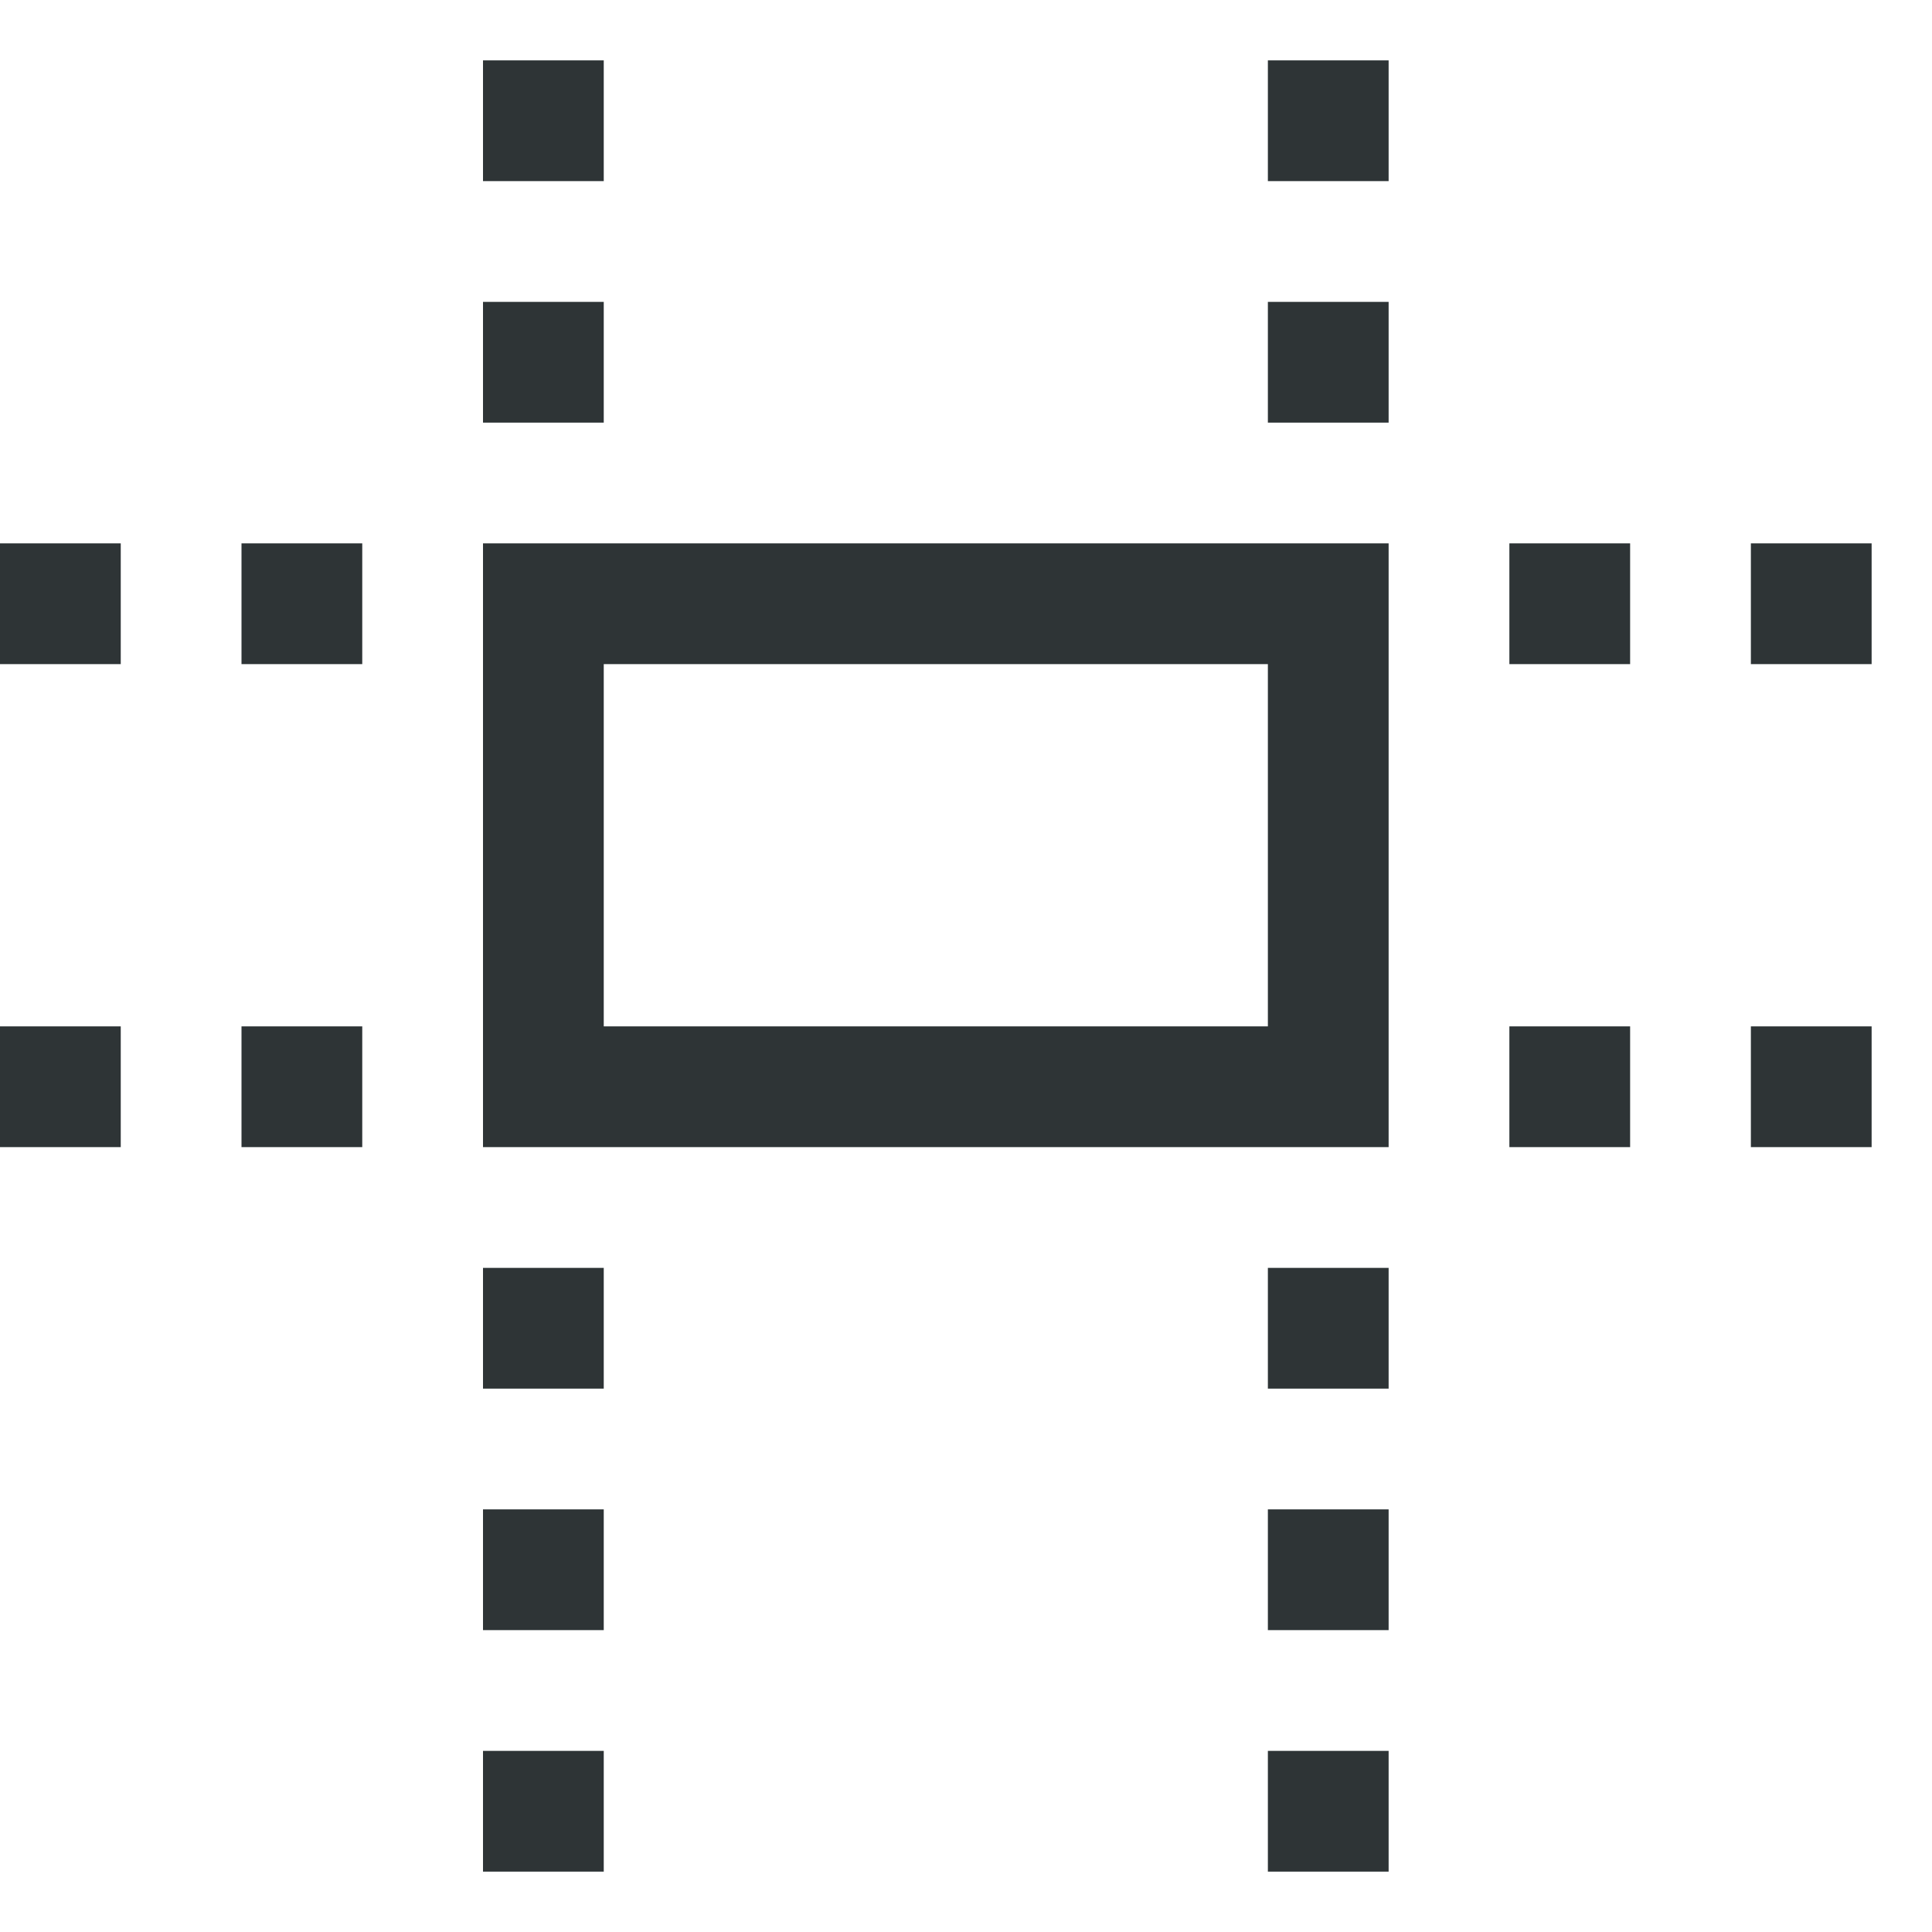 <svg height="32" viewBox="0 0 32 32" width="32" xmlns="http://www.w3.org/2000/svg"><path d="m8 1v2h2v-2zm13 0v2h2v-2zm-13 4v2h2v-2zm13 0v2h2v-2zm-21 4v2h2v-2zm4 0v2h2v-2zm4 0v10h15v-10zm17 0v2h2v-2zm4 0v2h2v-2zm-19 2h11v6h-11zm-10 6v2h2v-2zm4 0v2h2v-2zm21 0v2h2v-2zm4 0v2h2v-2zm-21 4v2h2v-2zm13 0v2h2v-2zm-13 4v2h2v-2zm13 0v2h2v-2zm-13 4v2h2v-2zm13 0v2h2v-2z" fill="#2e3436"/></svg>